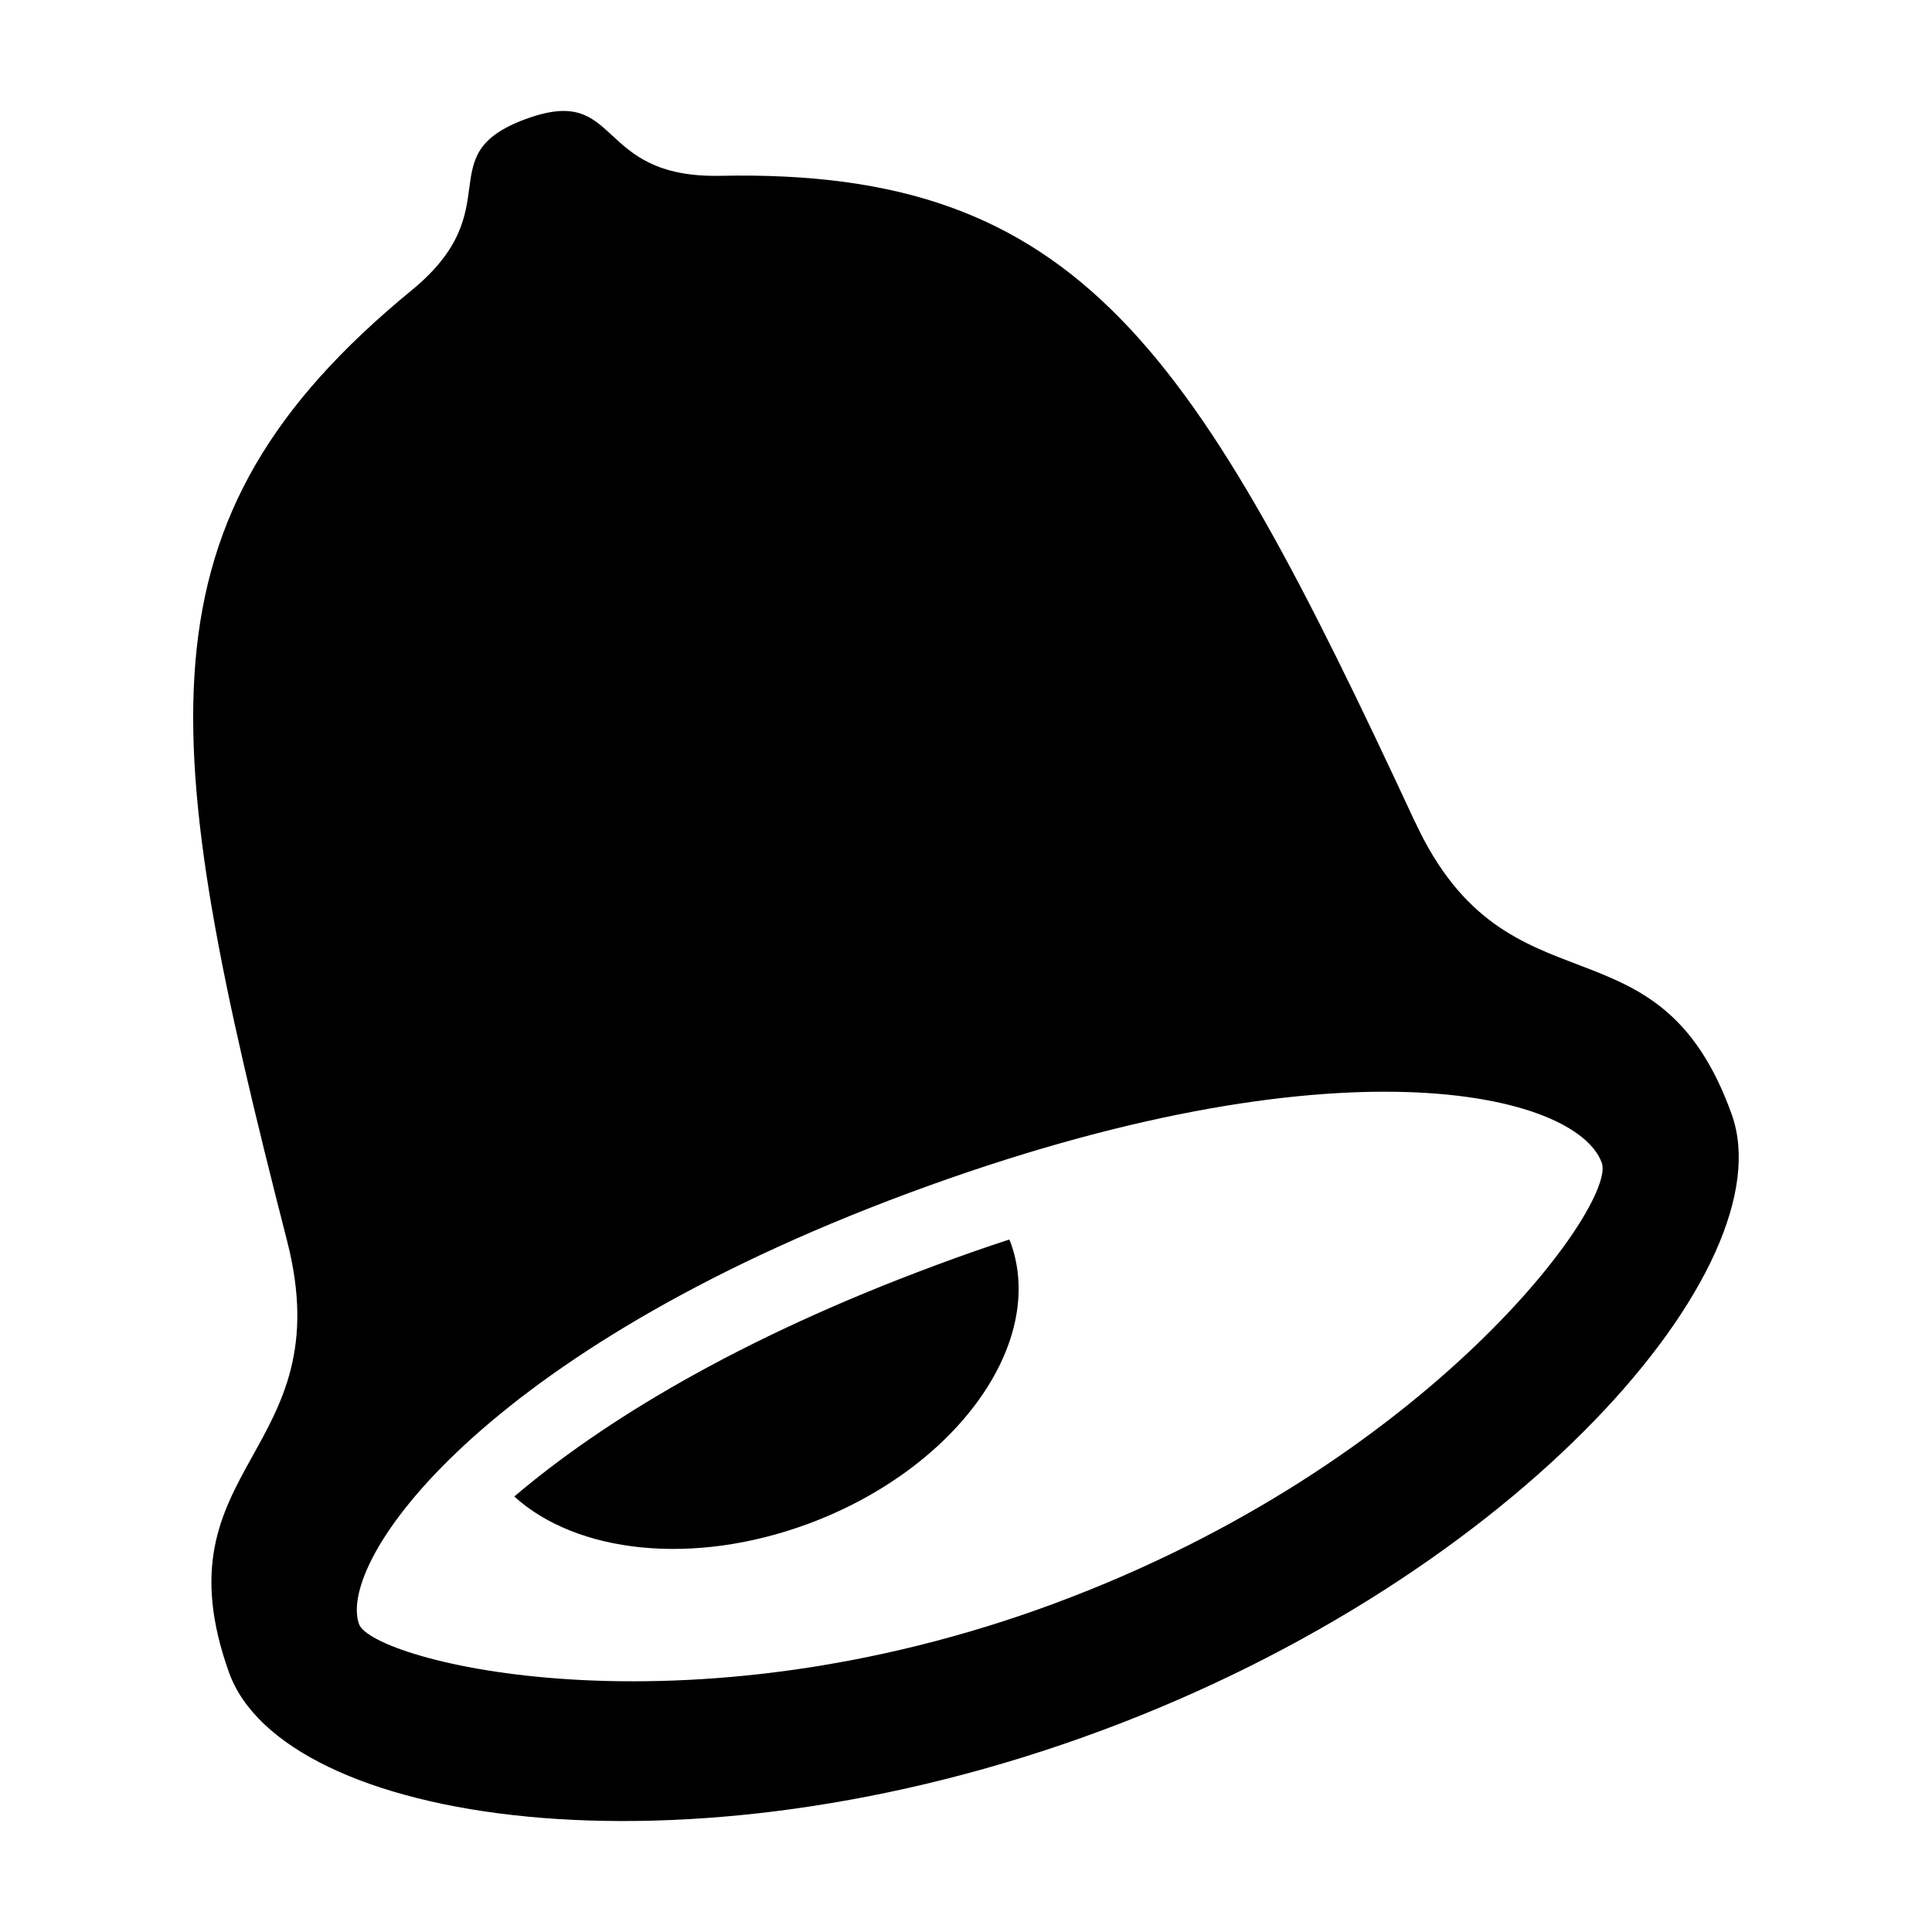 <?xml version="1.0" encoding="utf-8"?>
<!DOCTYPE svg PUBLIC "-//W3C//DTD SVG 1.1//EN" "http://www.w3.org/Graphics/SVG/1.1/DTD/svg11.dtd">
<svg version="1.1" xmlns="http://www.w3.org/2000/svg" xmlns:xlink="http://www.w3.org/1999/xlink" width="32" height="32" viewBox="0 0 32 32">

	<path d="M23.44 13.621c-3.648-7.851-5.544-10.834-11.506-10.709-2.123 0.043-1.613-1.538-3.232-0.938-1.618 0.598-0.229 1.477-1.885 2.835-4.643 3.811-4.216 7.338-2.062 15.744 0.909 3.539-2.187 3.714-0.963 7.146 0.894 2.501 7.486 3.55 14.442 0.968 6.955-2.579 11.344-7.701 10.45-10.205-1.224-3.43-3.706-1.536-5.243-4.842zM17.478 26.554c-6.21 2.304-11.315 0.949-11.531 0.347-0.371-1.038 2.005-4.506 9.106-7.141s11.064-1.658 11.478-0.498c0.245 0.685-2.84 4.986-9.053 7.291zM15.483 20.963c-3.248 1.205-5.504 2.582-6.965 3.824 1.029 0.934 2.954 1.162 4.874 0.45 2.443-0.907 3.944-2.989 3.35-4.648-0.006-0.021-0.018-0.038-0.026-0.058-0.4 0.13-0.811 0.274-1.234 0.432z"></path>
</svg>
